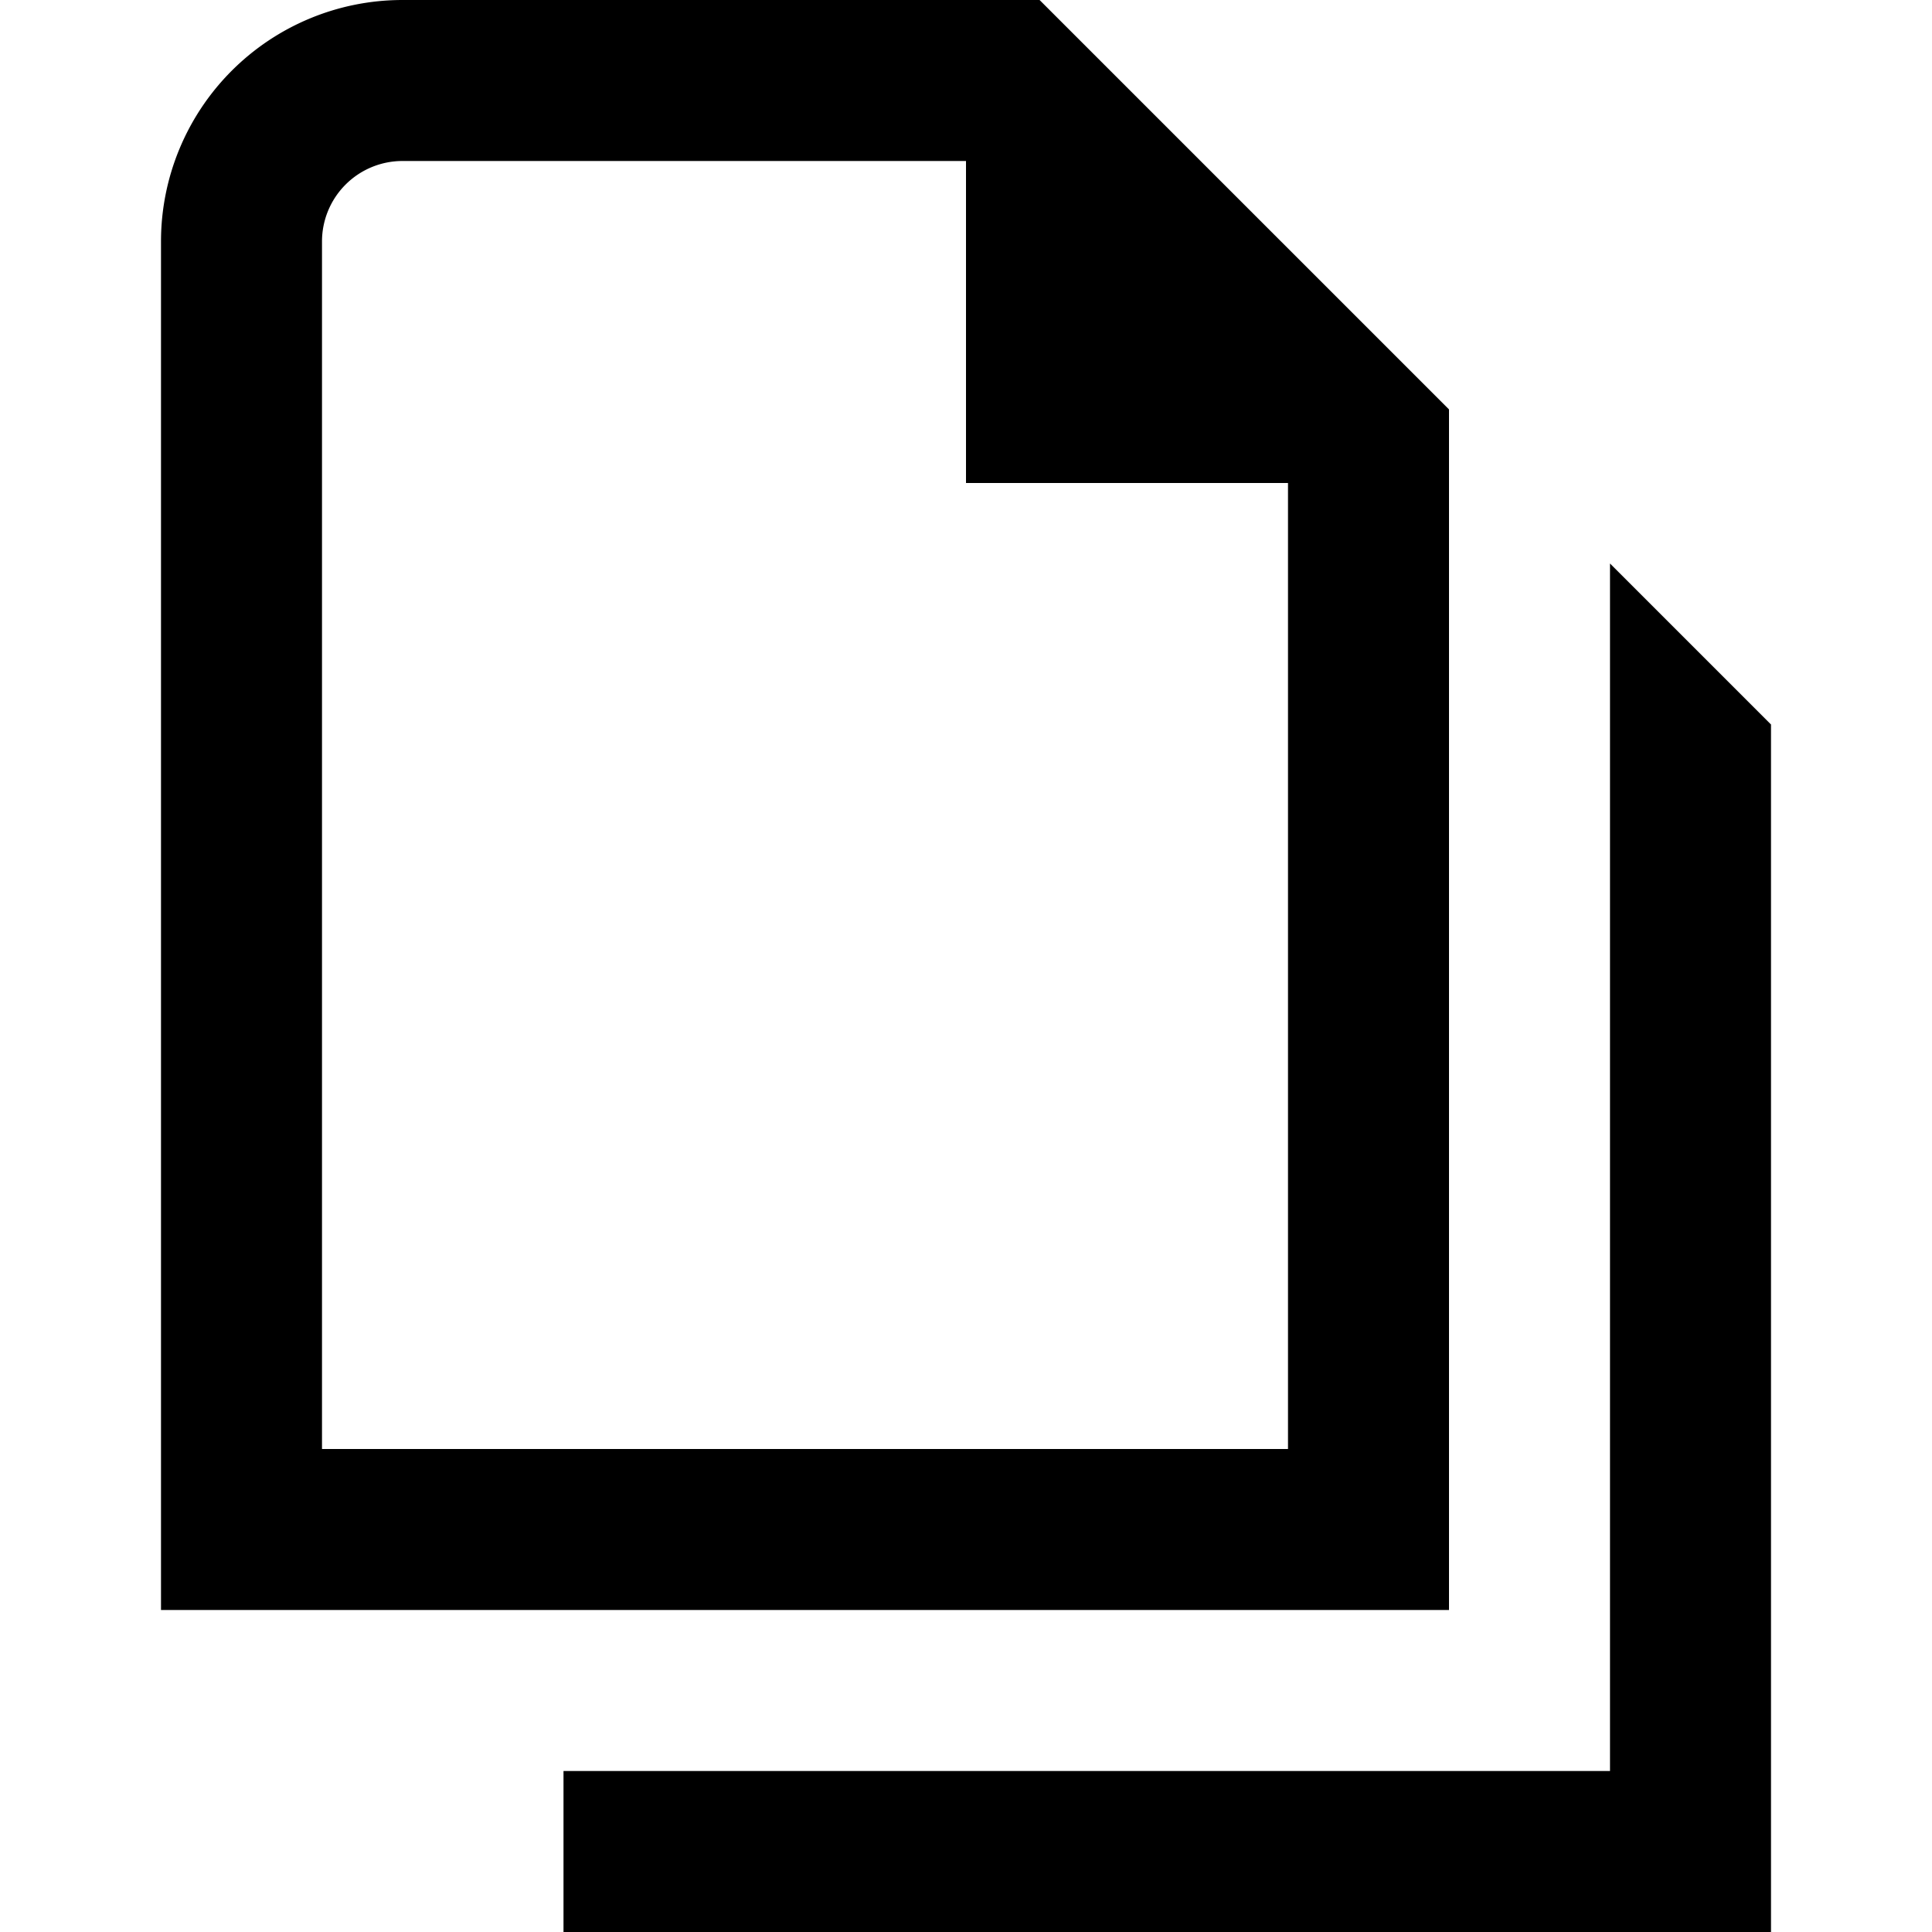 <svg id="Layer_1" height="512" viewBox="0 0 24 24" width="512" xmlns="http://www.w3.org/2000/svg" data-name="Layer 1"><path d="m18 5.086-5.086-5.086h-7.914a3 3 0 0 0 -3 3v17h16zm-14 12.914v-15a1 1 0 0 1 1-1h7v4h4v12zm18-9v15h-15v-2h13v-15z"/></svg>